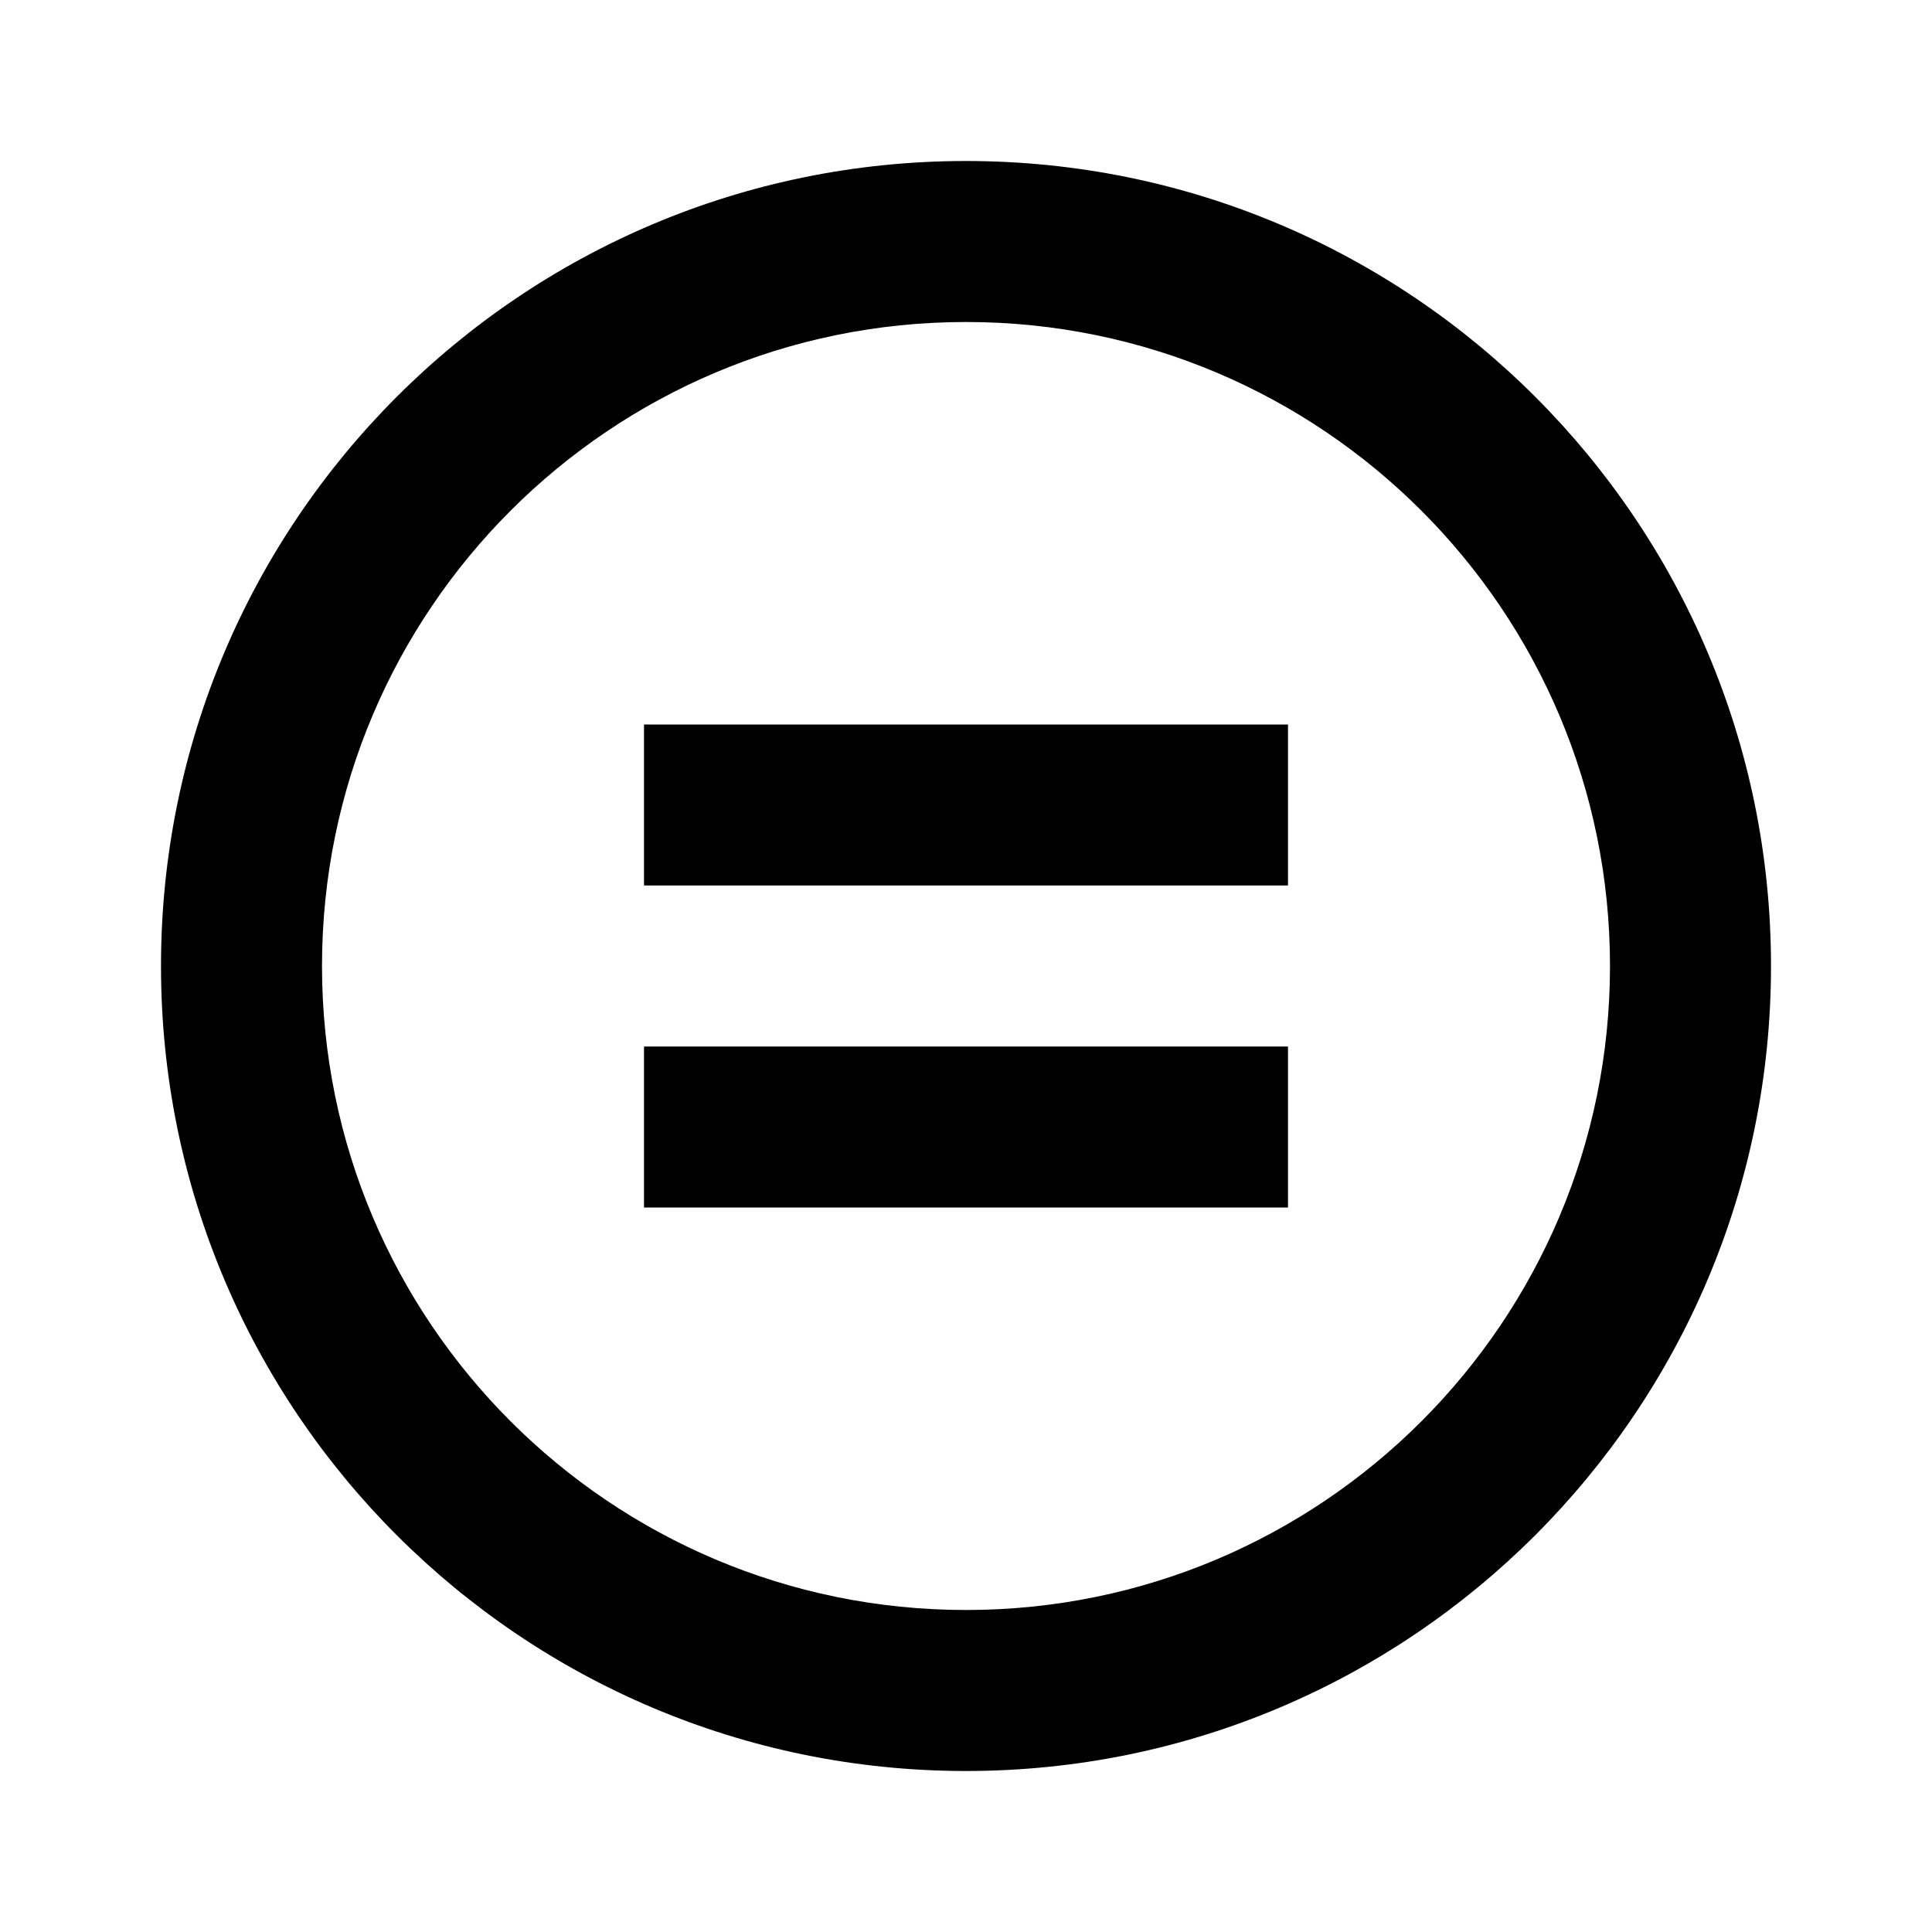 <svg viewBox="0 0 24 24" fill="currentColor" xmlns="http://www.w3.org/2000/svg"><path d="M8 9H16V11H8V9ZM8 15V13H16V15H8ZM2 12C2 6.477 6.477 2 12 2 17.523 2 22 6.477 22 12 22 17.523 17.523 22 12 22 6.477 22 2 17.523 2 12ZM12 4C7.582 4 4 7.582 4 12 4 16.418 7.582 20 12 20 16.418 20 20 16.418 20 12 20 7.582 16.418 4 12 4Z"/></svg>